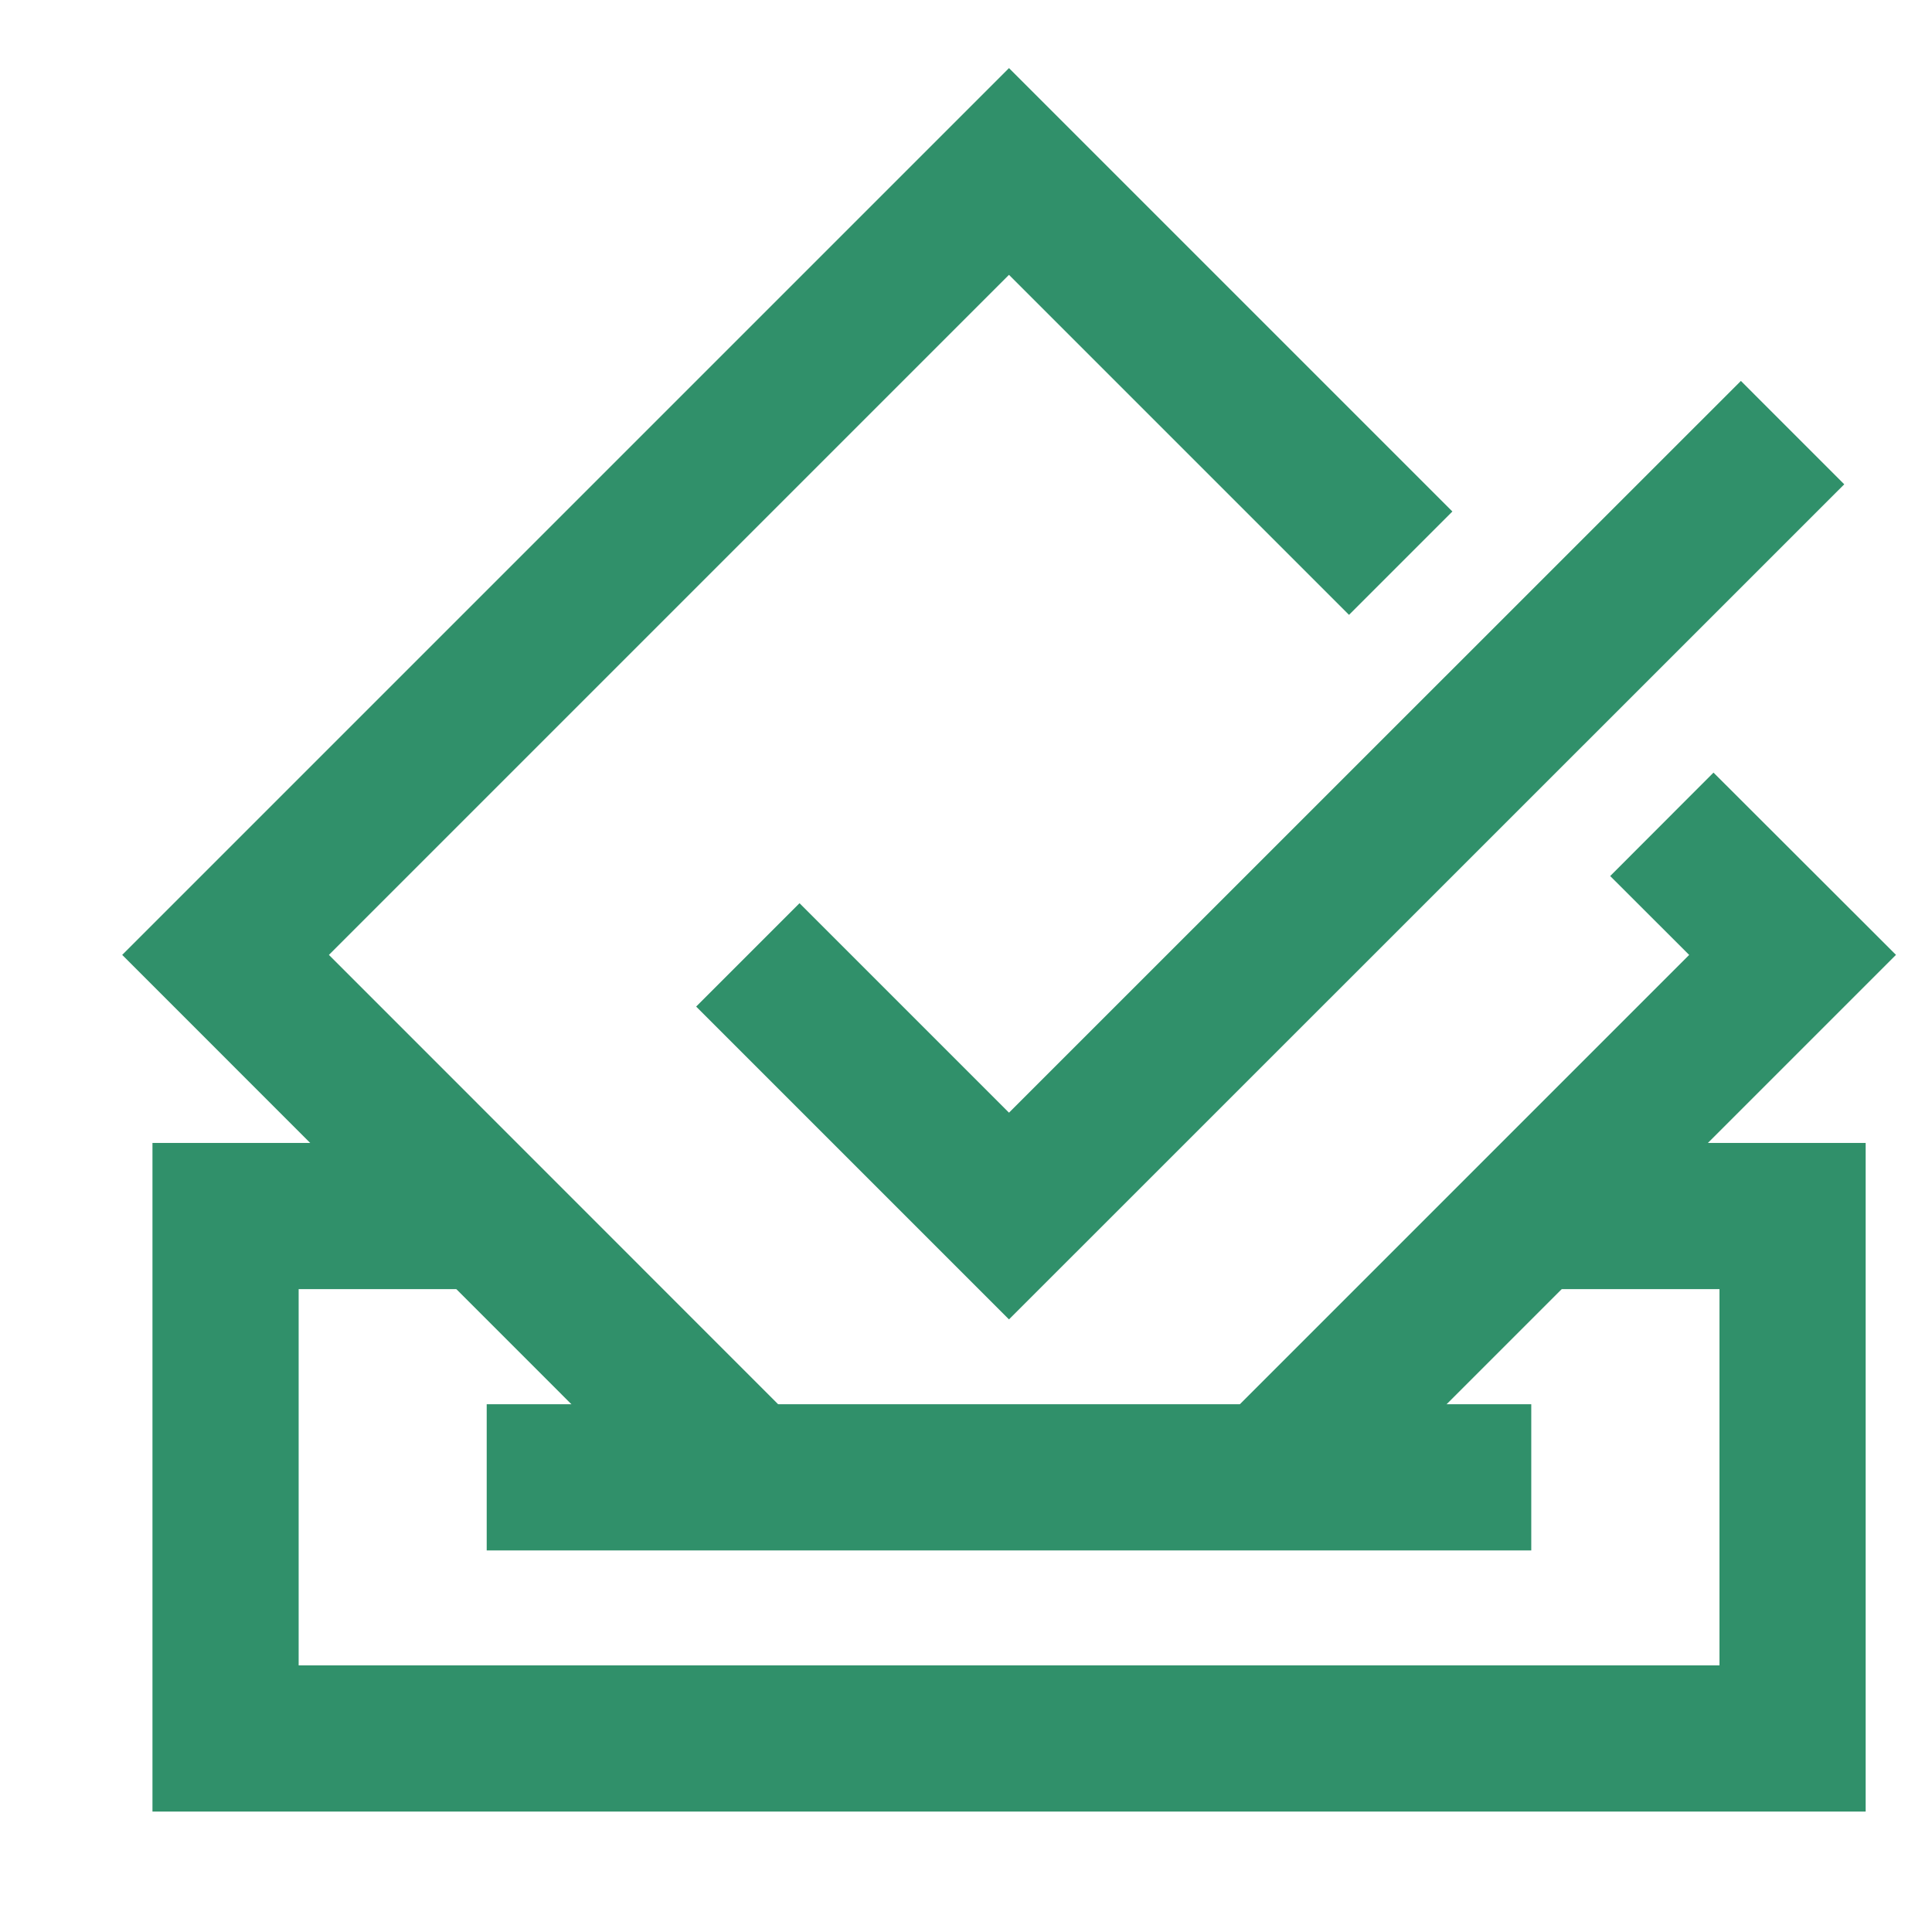 <svg width="12" height="12" viewBox="0 0 12 12" fill="none" xmlns="http://www.w3.org/2000/svg">
	<path d="M3.023 7.553H1.401V10.798H11.134V7.553H9.511" stroke="#30906A" stroke-width="0.908" />
	<path d="M10.322 5.12L11.134 5.931L7.889 9.176" stroke="#30906A" stroke-width="0.908" />
	<path d="M4.645 9.176L1.401 5.931L6.267 1.065L8.7 3.498" stroke="#30906A" stroke-width="0.908" />
	<path d="M3.023 9.176H9.511" stroke="#30906A" stroke-width="0.908" />
	<path d="M11.134 2.687L6.267 7.553L4.645 5.931" stroke="#30906A" stroke-width="0.908" />
</svg>
